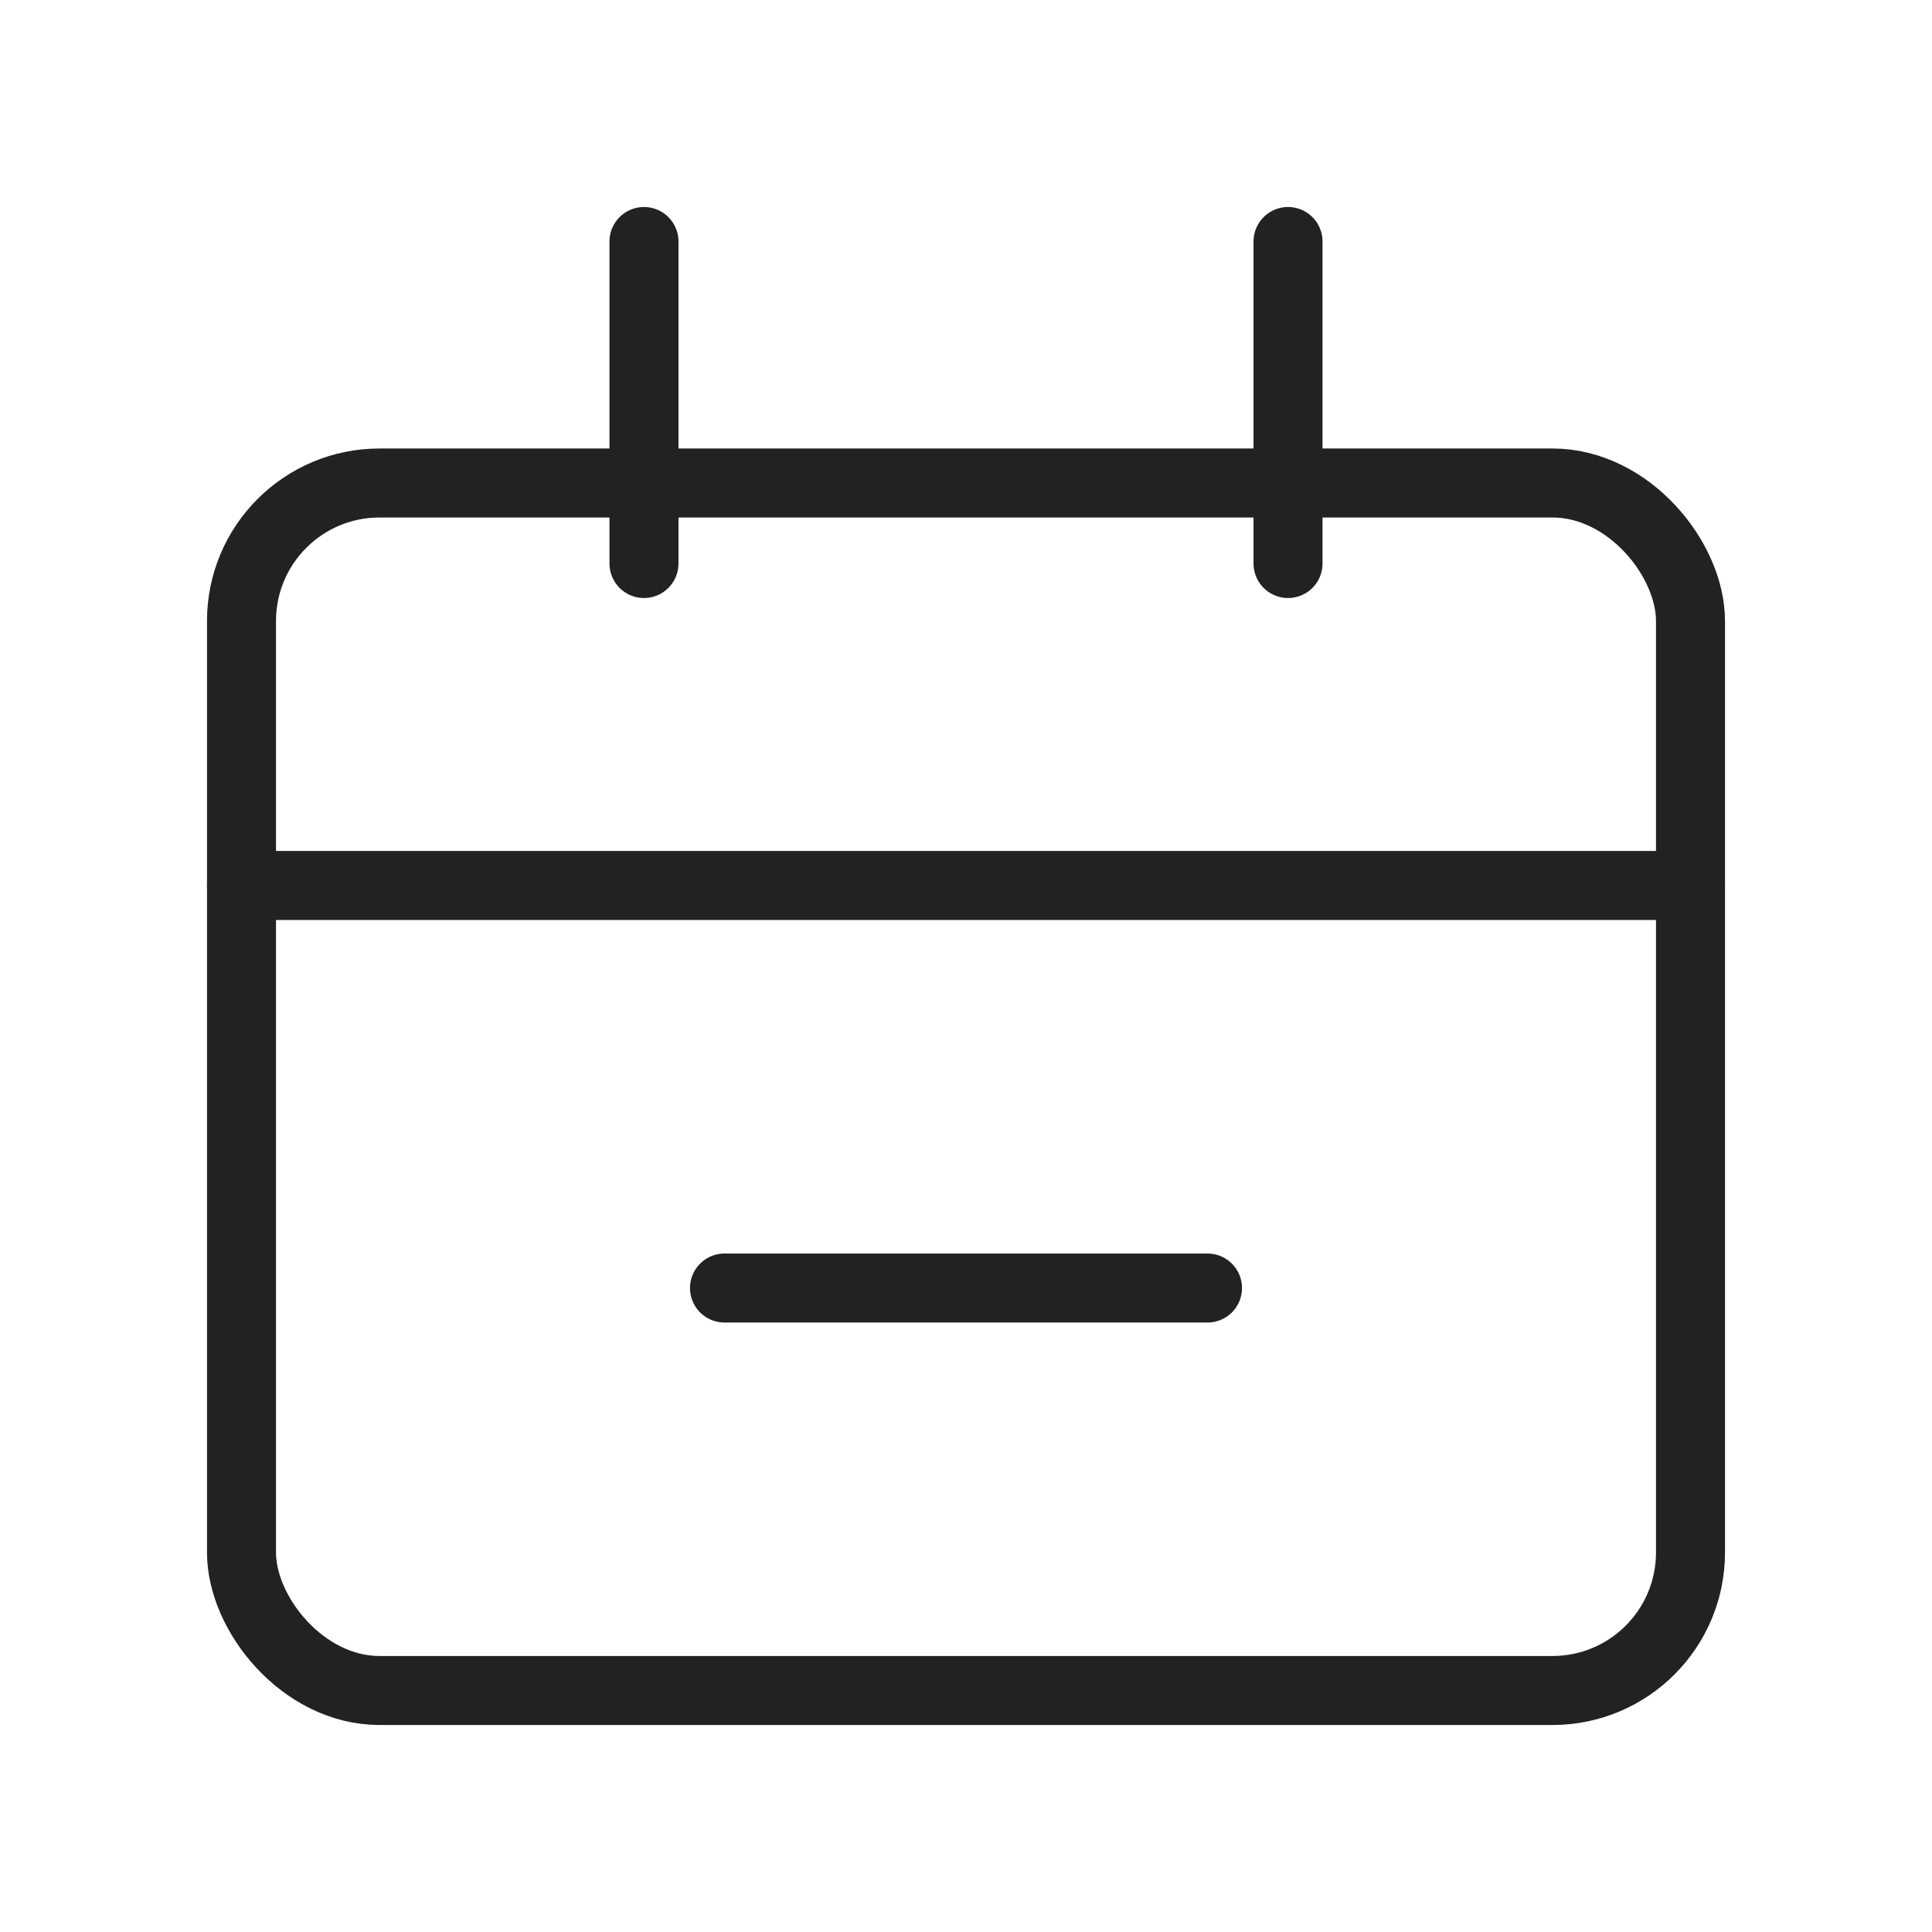 <svg width="28" height="28" viewBox="0 0 28 28" fill="none" xmlns="http://www.w3.org/2000/svg">
<rect x="3.5" y="7" width="21" height="17.5" rx="2" stroke="#222222"/>
<path d="M3.5 12.833L24.5 12.833" stroke="#222222" stroke-linecap="round"/>
<path d="M10.5 18.667H17.5" stroke="#222222" stroke-linecap="round"/>
<path d="M9.333 3.5L9.333 8.167" stroke="#222222" stroke-linecap="round"/>
<path d="M18.667 3.5L18.667 8.167" stroke="#222222" stroke-linecap="round"/>
</svg>
